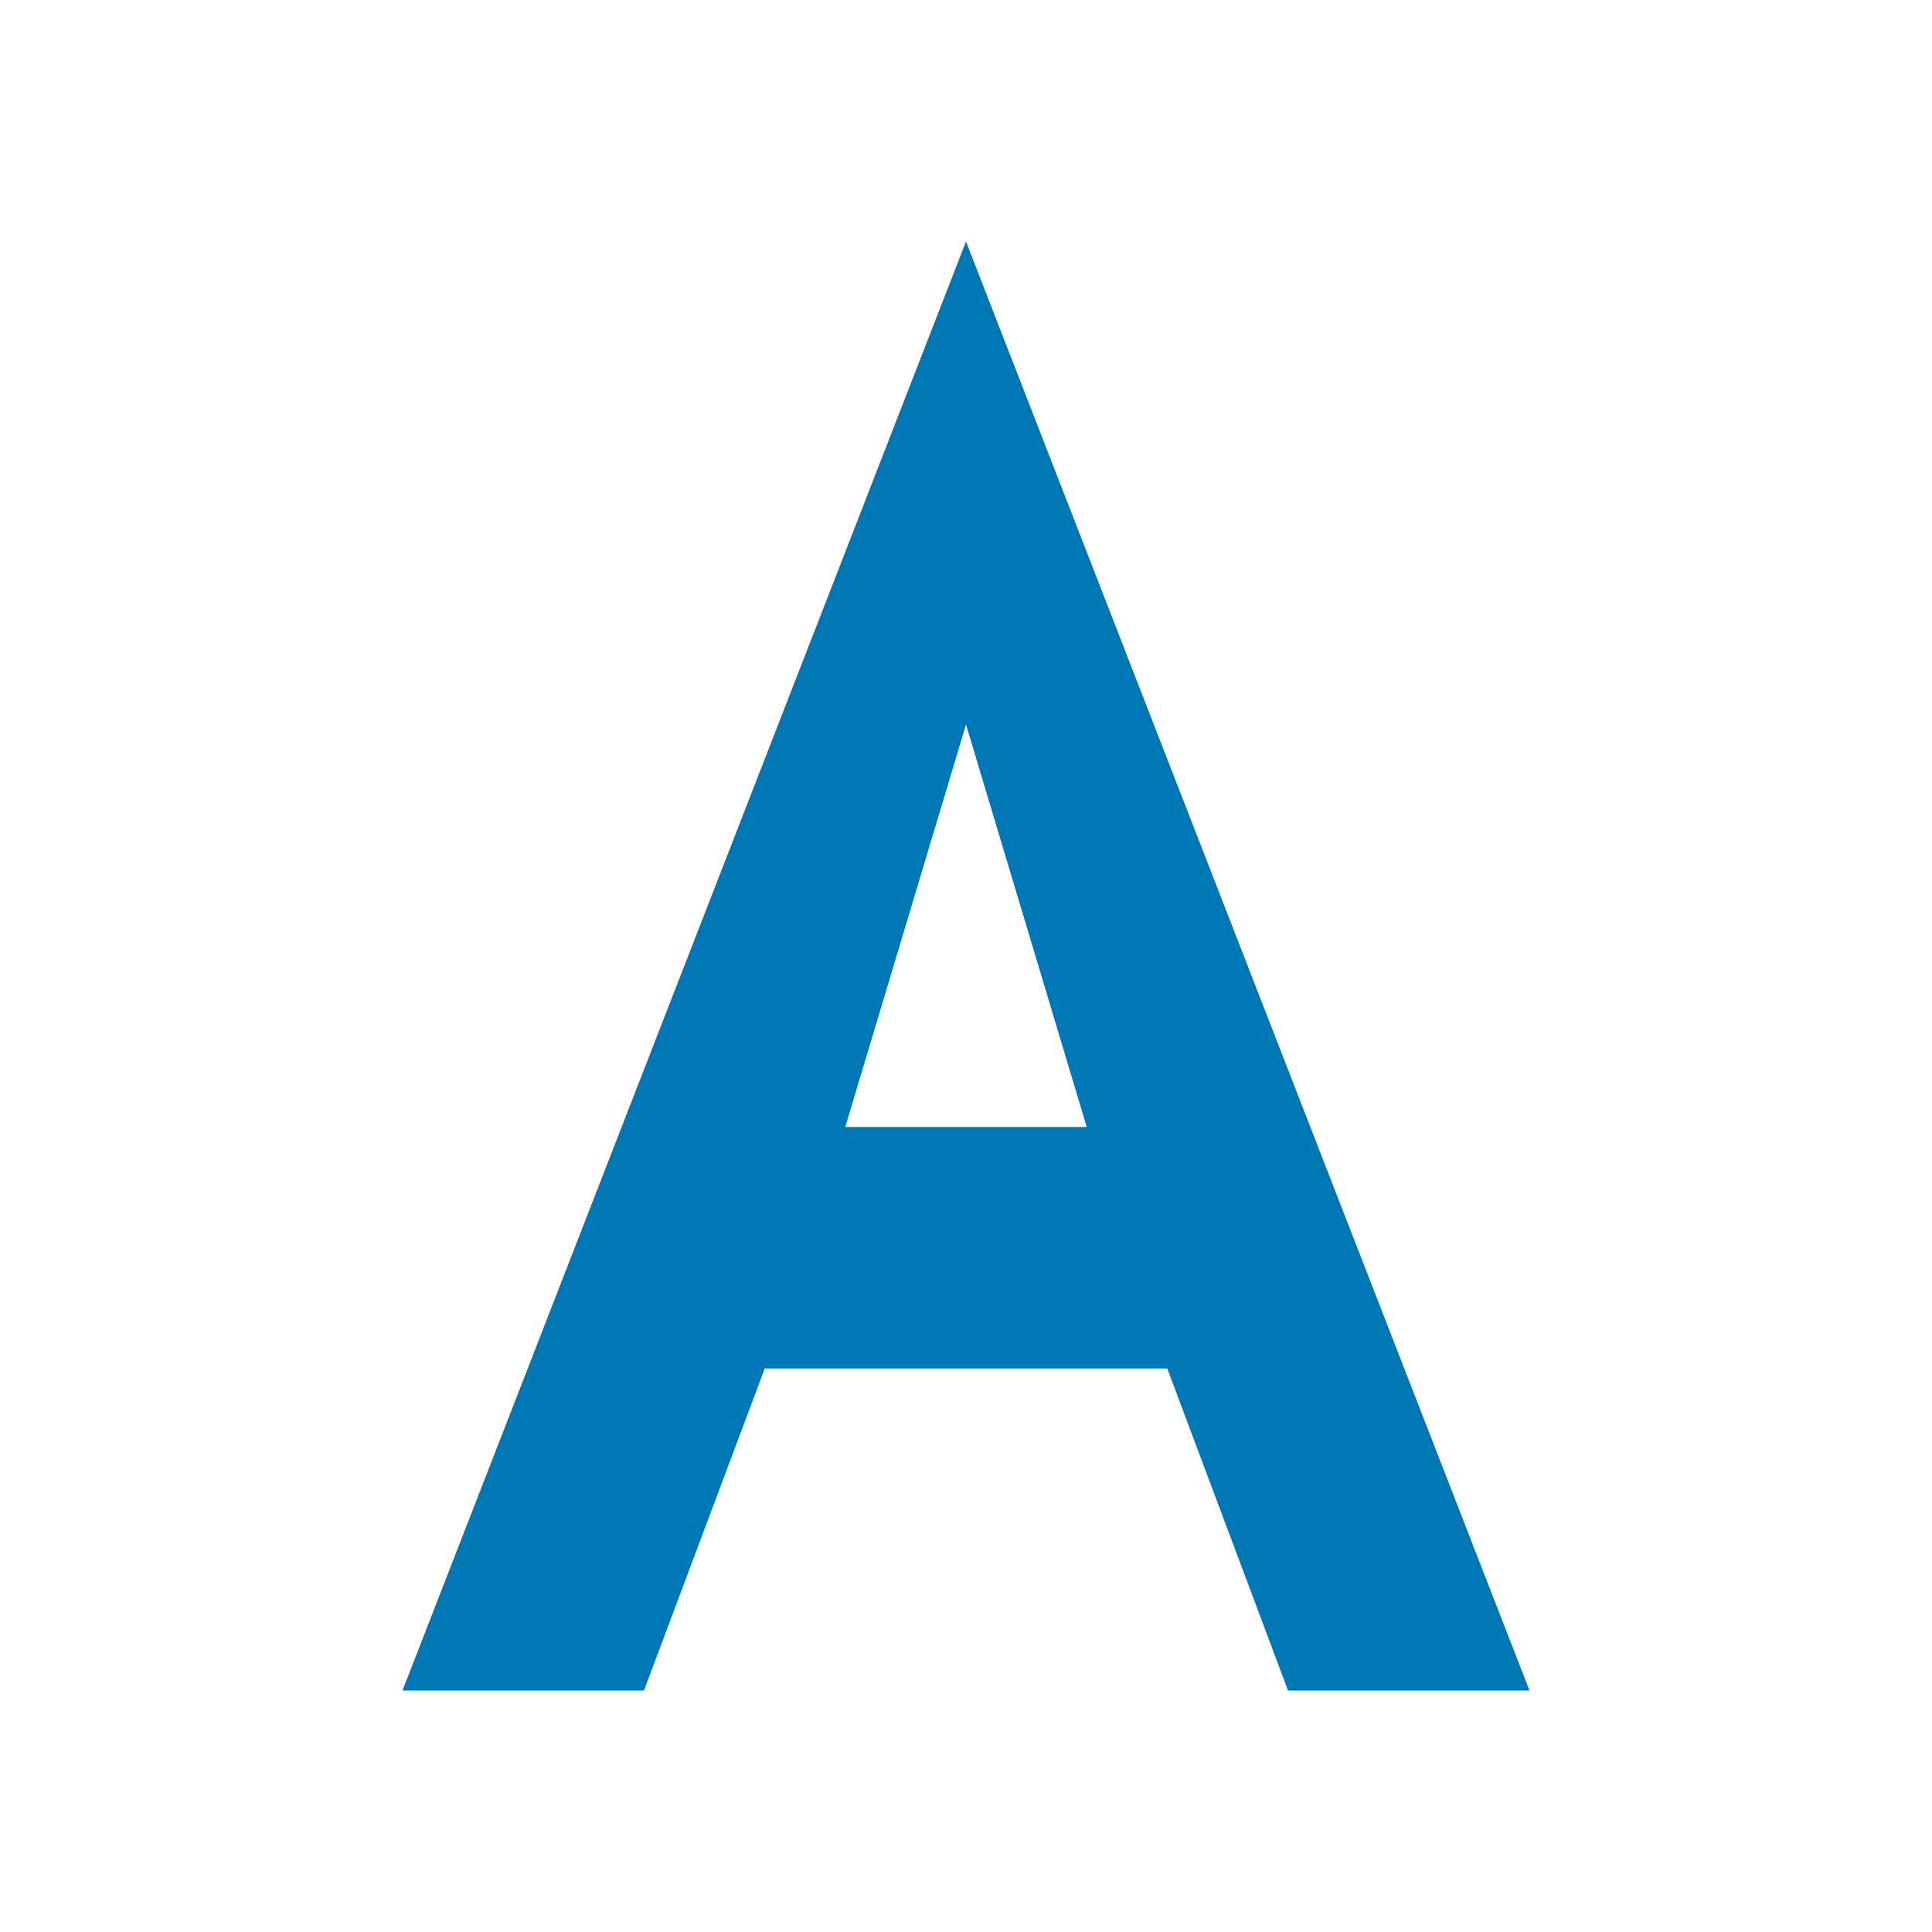 <svg width="48" height="48" viewBox="0 0 48 48" fill="none" xmlns="http://www.w3.org/2000/svg">
  <!-- Bold "A" letter for Autoposting -->
  <path d="M 24 6 L 38 42 L 32 42 L 29 34 L 19 34 L 16 42 L 10 42 L 24 6 Z M 21 28 L 27 28 L 24 18 L 21 28 Z" fill="#0077B5"/>
</svg>
